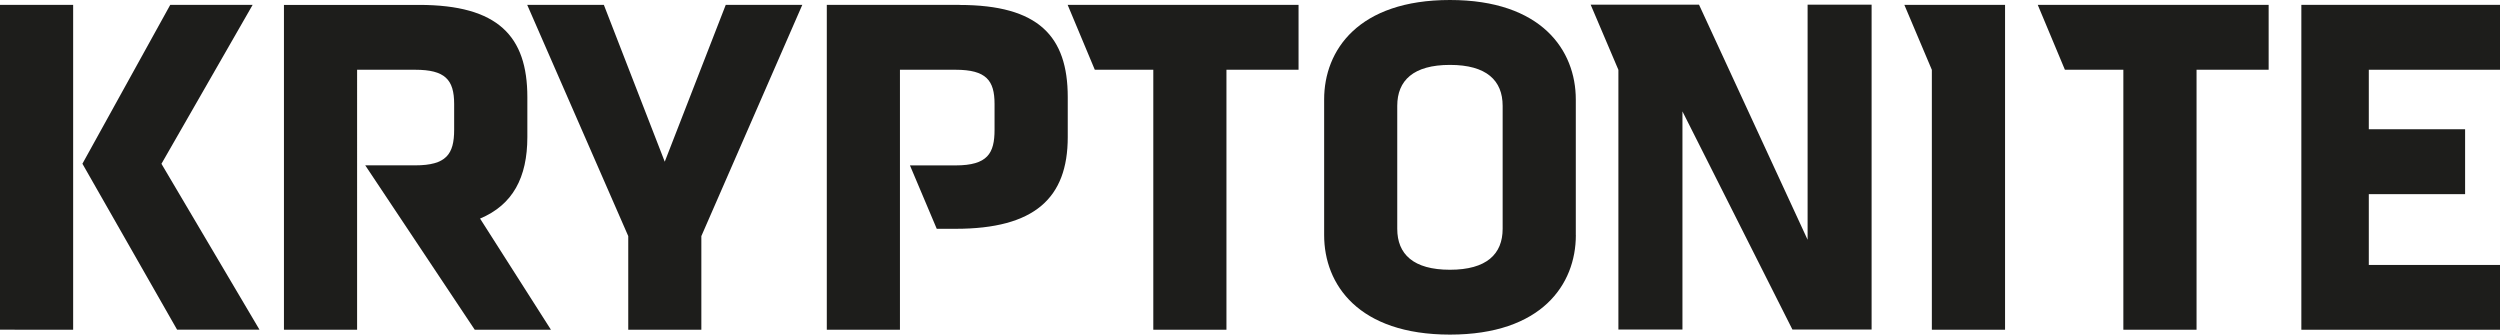 <svg viewBox="0 0 500 66.91" xmlns="http://www.w3.org/2000/svg" id="logo">
  <defs>
    <style>
      .cls-1 {
        fill: #1d1d1b;
        stroke-width: 0px;
      }
    </style>
  </defs>
  <path d="m16.47,32.77L34.05.97h16.48l-18.24,31.79,19.61,33.18h-16.48l-18.93-33.18ZM0,.97h14.63v64.97H0V.97Z" class="cls-1"></path>
  <polygon points="140.27 47.22 140.27 65.95 125.65 65.95 125.65 47.22 105.44 .97 120.77 .97 132.95 32.34 145.15 .97 160.46 .97 140.27 47.22" class="cls-1"></polygon>
  <path d="m300.53,21.17c0-5.07-3.22-8.19-10.54-8.19s-10.54,3.12-10.54,8.19v24.59c0,5.08,3.23,8.19,10.54,8.19s10.54-3.12,10.54-8.19v-24.59Zm14.64,25.86c0,9.85-6.83,19.89-25.17,19.89s-25.17-10.04-25.17-19.89v-27.13C264.82,10.05,271.66,0,289.99,0s25.17,10.06,25.17,19.9v27.13Z" class="cls-1"></path>
  <polygon points="439.31 13.95 439.31 65.95 424.67 65.95 424.67 13.95 412.98 13.95 407.55 .97 453.73 .97 453.73 13.95 439.31 13.95" class="cls-1"></polygon>
  <polygon points="245.29 13.95 245.29 65.95 230.66 65.95 230.66 13.95 218.96 13.95 213.53 .97 259.71 .97 259.71 13.95 245.29 13.95" class="cls-1"></polygon>
  <polygon points="460.27 65.95 460.27 .97 500 .97 500 13.95 473.76 13.95 473.76 25.85 493.02 25.85 493.02 38.83 473.76 38.83 473.76 52.99 500 52.99 500 65.95 460.27 65.95" class="cls-1"></polygon>
  <path d="m96.02,43.71c6.53-2.74,9.45-8.2,9.45-16.3v-7.99c0-12.19-5.86-18.44-21.66-18.44h-27.02v64.97h14.63V13.95h11.61c5.95,0,7.8,1.95,7.8,6.84v5.16c0,4.88-1.56,7.12-7.8,7.12h-9.98l21.9,32.88h15.24l-14.18-22.24Z" class="cls-1"></path>
  <path d="m191.9.97h-26.54v64.97h14.63V13.95h11.12c6.15,0,7.8,2.15,7.8,6.84v5.17c0,4.68-1.36,7.12-7.8,7.12h-9.12l5.36,12.68h3.76c15.8,0,22.44-6.14,22.44-18.33v-8c0-12.19-5.85-18.44-21.66-18.44" class="cls-1"></path>
  <polygon points="380.87 .97 386.37 13.97 386.37 65.95 401.01 65.95 401.01 .97 380.87 .97" class="cls-1"></polygon>
  <polygon points="374.32 65.9 358.48 65.9 336.49 22.28 336.49 65.9 323.68 65.9 323.68 13.97 318.13 .93 339.8 .93 361.52 47.95 361.52 .93 361.85 .93 374.32 .93 374.32 65.9" class="cls-1"></polygon>
</svg>